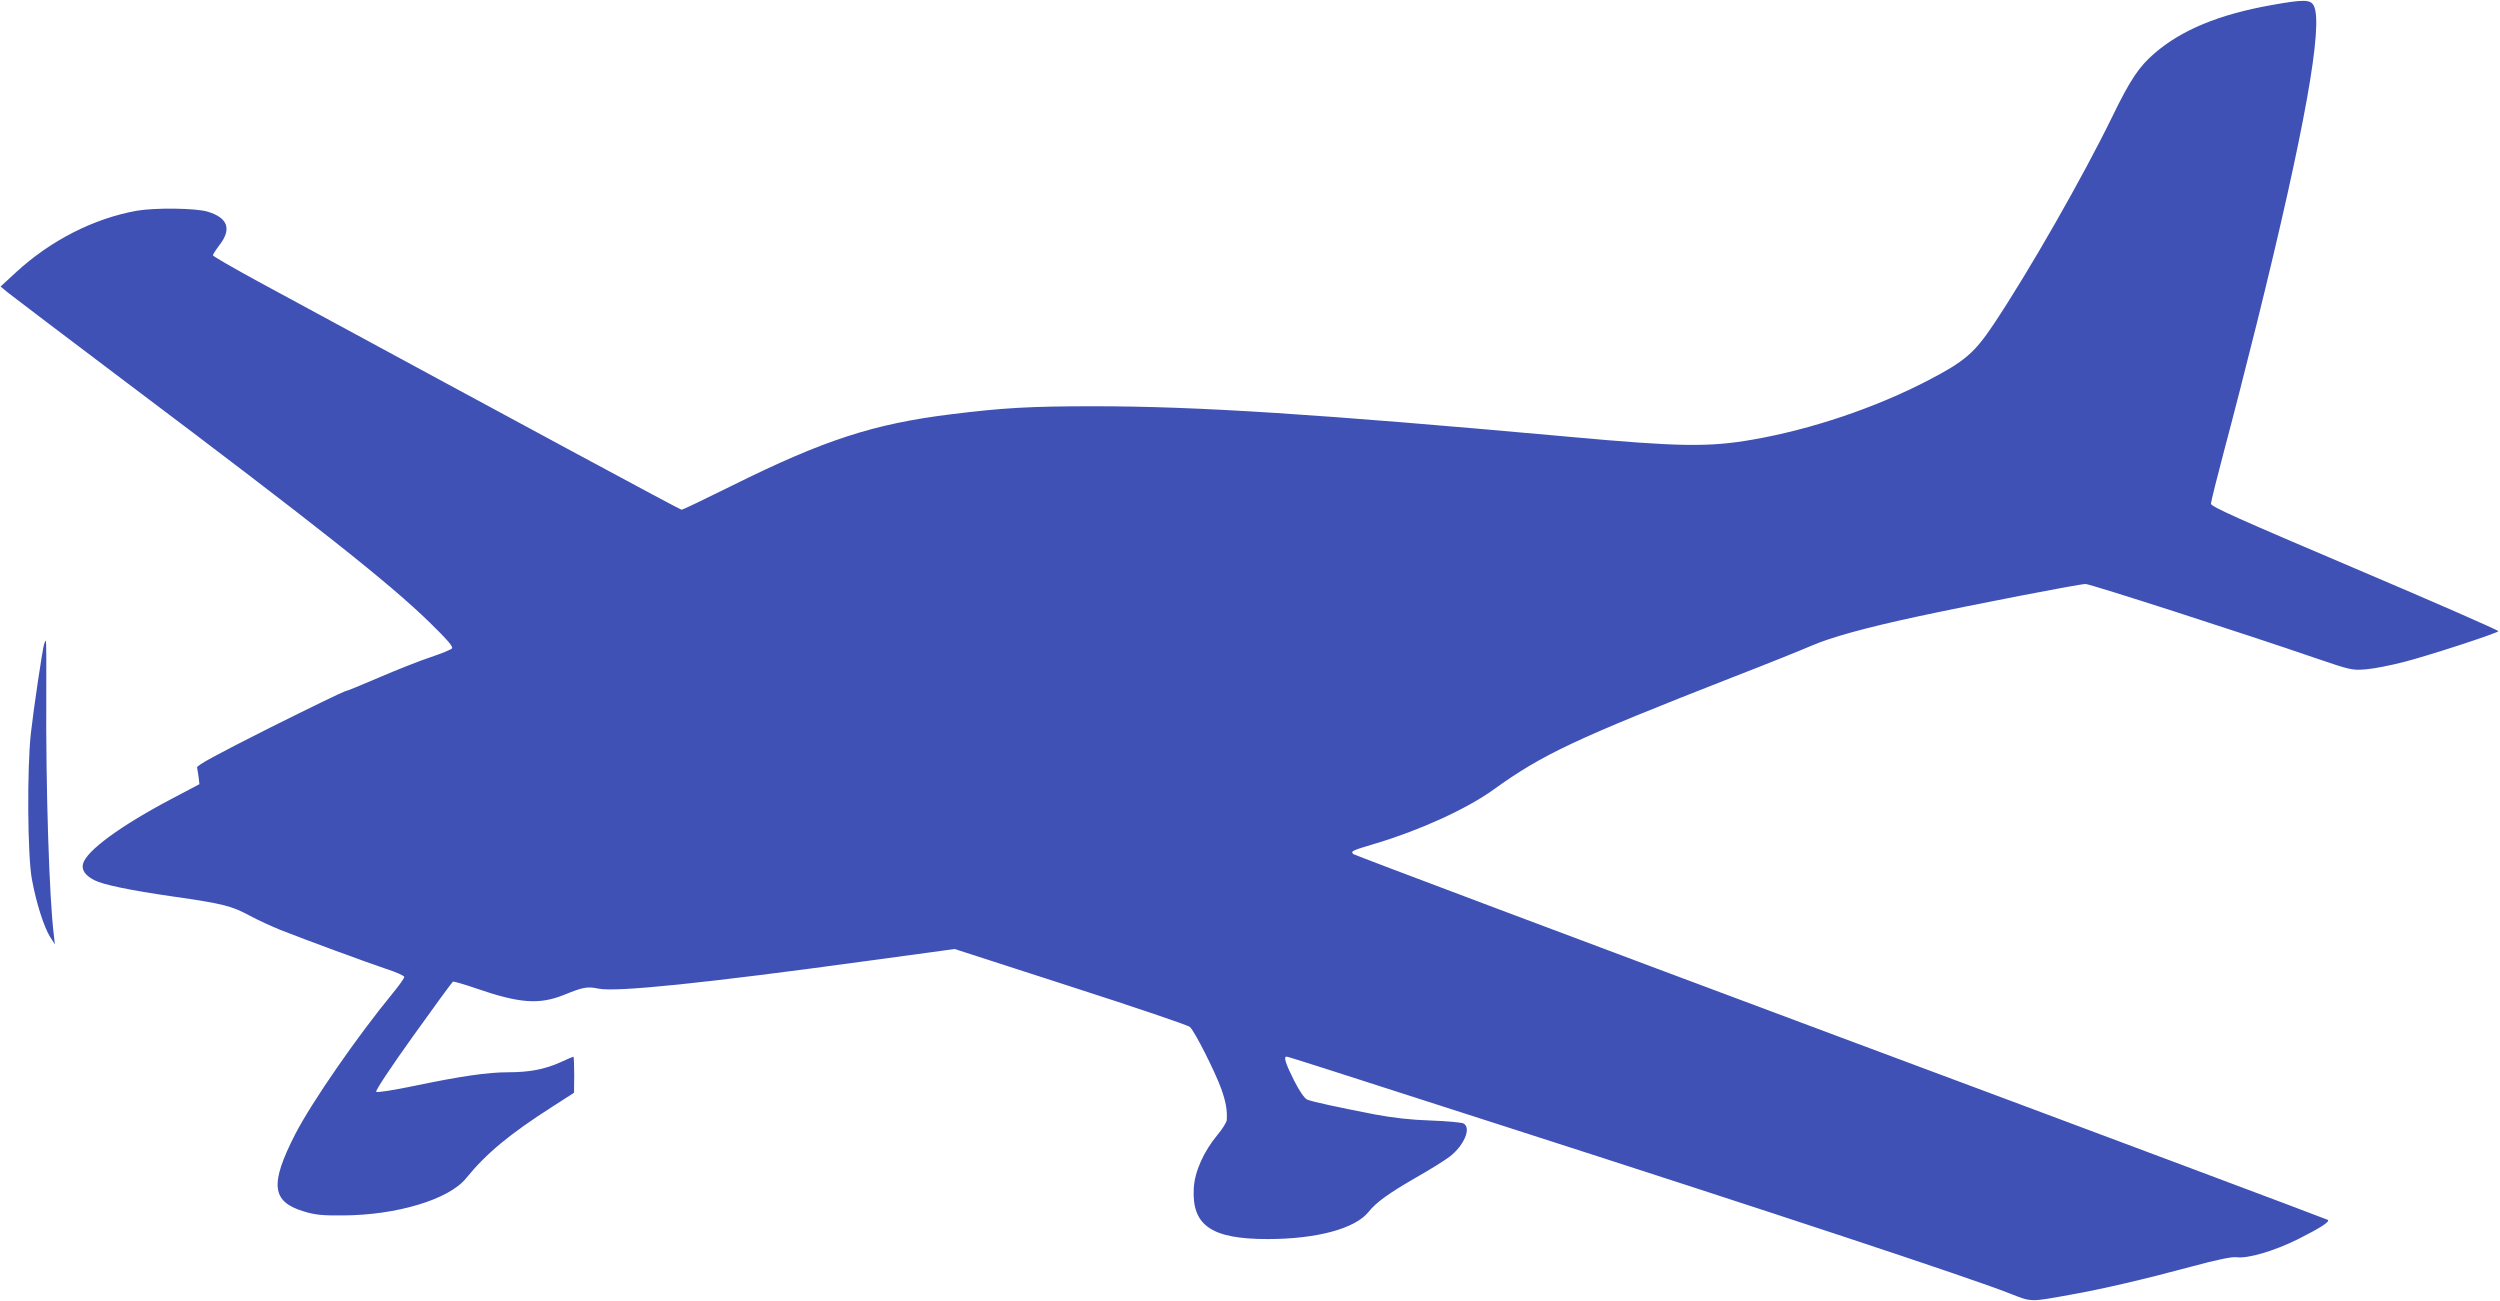 <?xml version="1.0" standalone="no"?>
<!DOCTYPE svg PUBLIC "-//W3C//DTD SVG 20010904//EN"
 "http://www.w3.org/TR/2001/REC-SVG-20010904/DTD/svg10.dtd">
<svg version="1.0" xmlns="http://www.w3.org/2000/svg"
 width="1280pt" height="666pt" viewBox="0 0 1280 666"
 preserveAspectRatio="xMidYMid meet">
<g transform="translate(0,666) scale(0.1,-0.1)"
fill="#3f51b5" stroke="none">
<path d="M11630 6634 c-269 -48 -460 -127 -599 -247 -79 -68 -124 -135 -215
-322 -152 -312 -427 -793 -609 -1066 -97 -145 -147 -189 -334 -286 -269 -140
-596 -251 -900 -304 -224 -39 -375 -37 -943 15 -1281 116 -1899 156 -2430 156
-326 0 -464 -8 -730 -41 -397 -49 -652 -132 -1121 -365 -137 -68 -254 -124
-259 -124 -8 0 -792 423 -2167 1168 -128 70 -233 130 -233 135 0 4 16 29 35
54 62 81 41 138 -61 169 -61 19 -272 21 -364 5 -221 -40 -441 -152 -619 -316
l-78 -72 36 -30 c20 -16 295 -225 611 -463 974 -733 1345 -1027 1550 -1227 92
-90 122 -125 114 -133 -7 -7 -56 -27 -110 -45 -55 -18 -173 -65 -264 -104 -90
-39 -169 -71 -175 -71 -5 0 -179 -84 -385 -187 -272 -137 -374 -192 -371 -203
2 -8 5 -31 8 -50 l4 -35 -142 -75 c-262 -138 -438 -267 -454 -333 -8 -31 11
-59 57 -83 46 -24 183 -52 403 -84 258 -37 301 -48 395 -99 41 -22 111 -54
155 -72 132 -52 444 -167 543 -200 50 -16 92 -35 92 -41 0 -6 -26 -43 -58 -82
-182 -221 -416 -559 -501 -724 -130 -255 -121 -344 43 -394 58 -18 94 -22 201
-21 276 1 544 82 631 190 105 129 224 227 441 366 l112 72 1 93 c0 50 -2 92
-4 92 -2 0 -32 -13 -67 -29 -80 -36 -158 -51 -267 -51 -105 0 -243 -20 -482
-70 -107 -22 -189 -35 -194 -30 -5 5 73 123 189 285 108 151 200 277 204 279
3 2 56 -13 117 -34 223 -77 324 -85 451 -34 101 41 120 44 178 32 93 -18 536
27 1382 143 l441 60 594 -192 c326 -105 601 -198 610 -207 24 -20 129 -229
161 -317 23 -65 31 -108 28 -160 -1 -11 -22 -45 -47 -75 -71 -85 -118 -190
-122 -275 -10 -190 91 -259 378 -259 251 0 448 53 517 139 39 49 101 94 243
176 69 39 146 87 171 106 75 57 114 149 72 171 -10 5 -85 12 -168 15 -100 3
-195 14 -285 31 -186 36 -321 65 -347 76 -14 6 -39 42 -68 99 -43 86 -54 121
-38 121 8 0 131 -39 1133 -362 1381 -444 2356 -767 2566 -849 117 -46 104 -46
309 -9 161 28 388 81 625 145 133 36 207 51 231 48 58 -8 193 32 314 92 113
57 164 89 154 99 -3 3 -1125 424 -2493 934 -1368 511 -2492 934 -2497 939 -15
15 -7 18 113 54 228 68 469 178 606 277 250 180 417 259 1227 576 176 68 356
141 400 160 99 43 275 92 550 151 275 59 822 165 853 165 24 0 810 -253 1185
-382 170 -58 181 -61 250 -55 40 3 126 20 192 37 123 31 475 146 487 158 3 4
-326 148 -733 321 -595 253 -739 317 -739 332 0 10 32 137 70 281 39 145 113
434 165 643 244 985 341 1527 292 1625 -17 33 -49 34 -217 4z"/>
<path d="M226 3363 c-9 -30 -54 -332 -68 -458 -20 -183 -17 -626 5 -745 22
-122 62 -246 93 -296 l25 -39 -5 45 c-24 186 -42 766 -39 1228 1 155 0 282 -2
282 -2 0 -6 -8 -9 -17z"/>
</g>
</svg>
